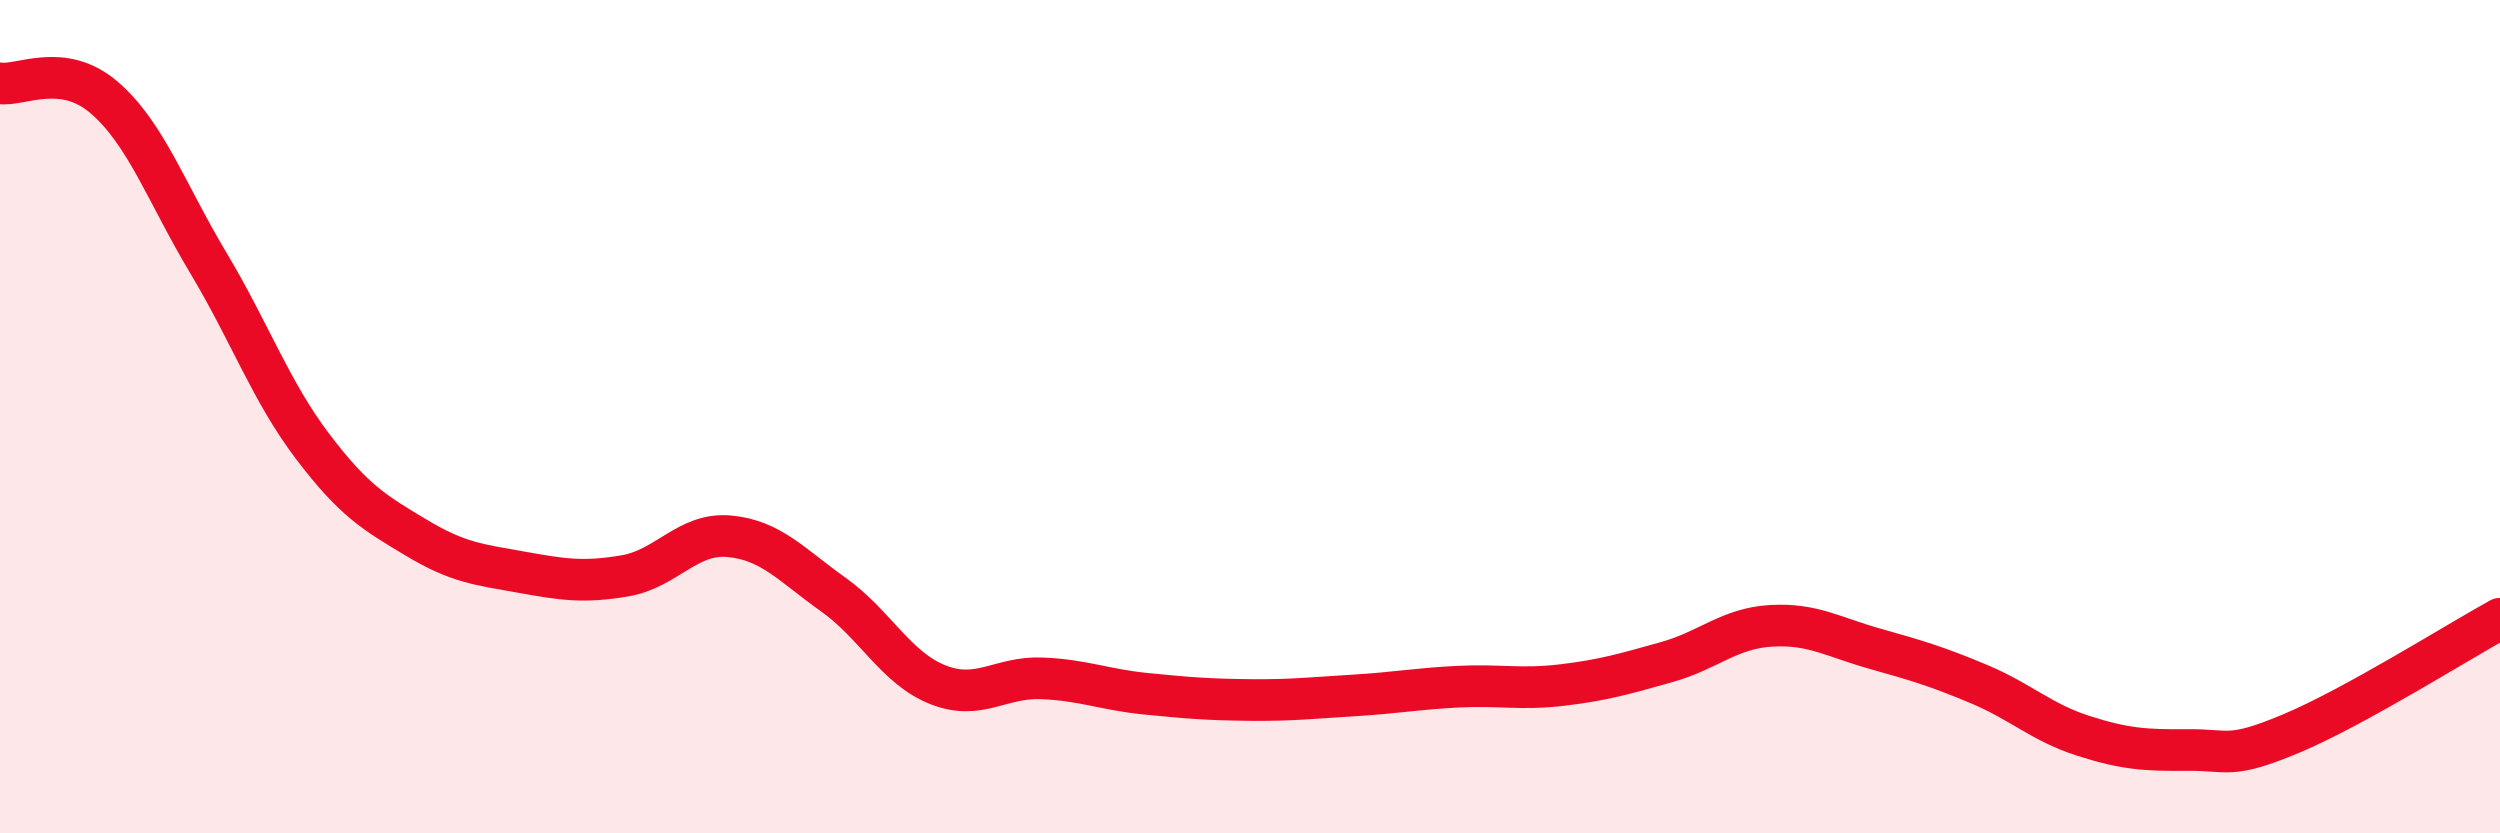 
    <svg width="60" height="20" viewBox="0 0 60 20" xmlns="http://www.w3.org/2000/svg">
      <path
        d="M 0,2 C 0.5,2.07 1.5,1.48 2.5,2.34 C 3.5,3.2 4,4.64 5,6.31 C 6,7.98 6.5,9.39 7.5,10.71 C 8.5,12.03 9,12.31 10,12.91 C 11,13.51 11.5,13.55 12.5,13.73 C 13.5,13.91 14,13.99 15,13.82 C 16,13.65 16.5,12.78 17.5,12.87 C 18.5,12.96 19,13.56 20,14.27 C 21,14.98 21.5,16.03 22.5,16.43 C 23.5,16.83 24,16.24 25,16.28 C 26,16.32 26.5,16.55 27.5,16.65 C 28.5,16.75 29,16.79 30,16.8 C 31,16.81 31.5,16.75 32.5,16.69 C 33.5,16.63 34,16.53 35,16.48 C 36,16.43 36.5,16.56 37.5,16.44 C 38.5,16.32 39,16.17 40,15.89 C 41,15.61 41.5,15.08 42.5,15.02 C 43.5,14.96 44,15.29 45,15.57 C 46,15.85 46.5,16 47.5,16.42 C 48.5,16.84 49,17.34 50,17.66 C 51,17.98 51.5,18.01 52.5,18 C 53.5,17.99 53.5,18.23 55,17.6 C 56.5,16.97 59,15.4 60,14.85L60 20L0 20Z"
        fill="#EB0A25"
        opacity="0.1"
        stroke-linecap="round"
        stroke-linejoin="round"
      />
      <path
        d="M 0,2 C 0.5,2.07 1.5,1.48 2.5,2.34 C 3.5,3.2 4,4.64 5,6.31 C 6,7.98 6.5,9.39 7.5,10.71 C 8.5,12.03 9,12.31 10,12.91 C 11,13.51 11.5,13.55 12.5,13.73 C 13.5,13.91 14,13.99 15,13.82 C 16,13.65 16.5,12.78 17.5,12.87 C 18.5,12.96 19,13.56 20,14.27 C 21,14.98 21.5,16.03 22.5,16.43 C 23.5,16.83 24,16.24 25,16.28 C 26,16.32 26.5,16.55 27.5,16.65 C 28.5,16.75 29,16.79 30,16.8 C 31,16.81 31.5,16.75 32.5,16.69 C 33.5,16.63 34,16.53 35,16.48 C 36,16.43 36.5,16.56 37.5,16.44 C 38.5,16.32 39,16.17 40,15.89 C 41,15.61 41.5,15.08 42.5,15.02 C 43.5,14.96 44,15.29 45,15.57 C 46,15.85 46.5,16 47.5,16.42 C 48.5,16.84 49,17.34 50,17.66 C 51,17.98 51.5,18.01 52.5,18 C 53.5,17.99 53.5,18.23 55,17.6 C 56.5,16.97 59,15.4 60,14.85"
        stroke="#EB0A25"
        stroke-width="1"
        fill="none"
        stroke-linecap="round"
        stroke-linejoin="round"
      />
    </svg>
  